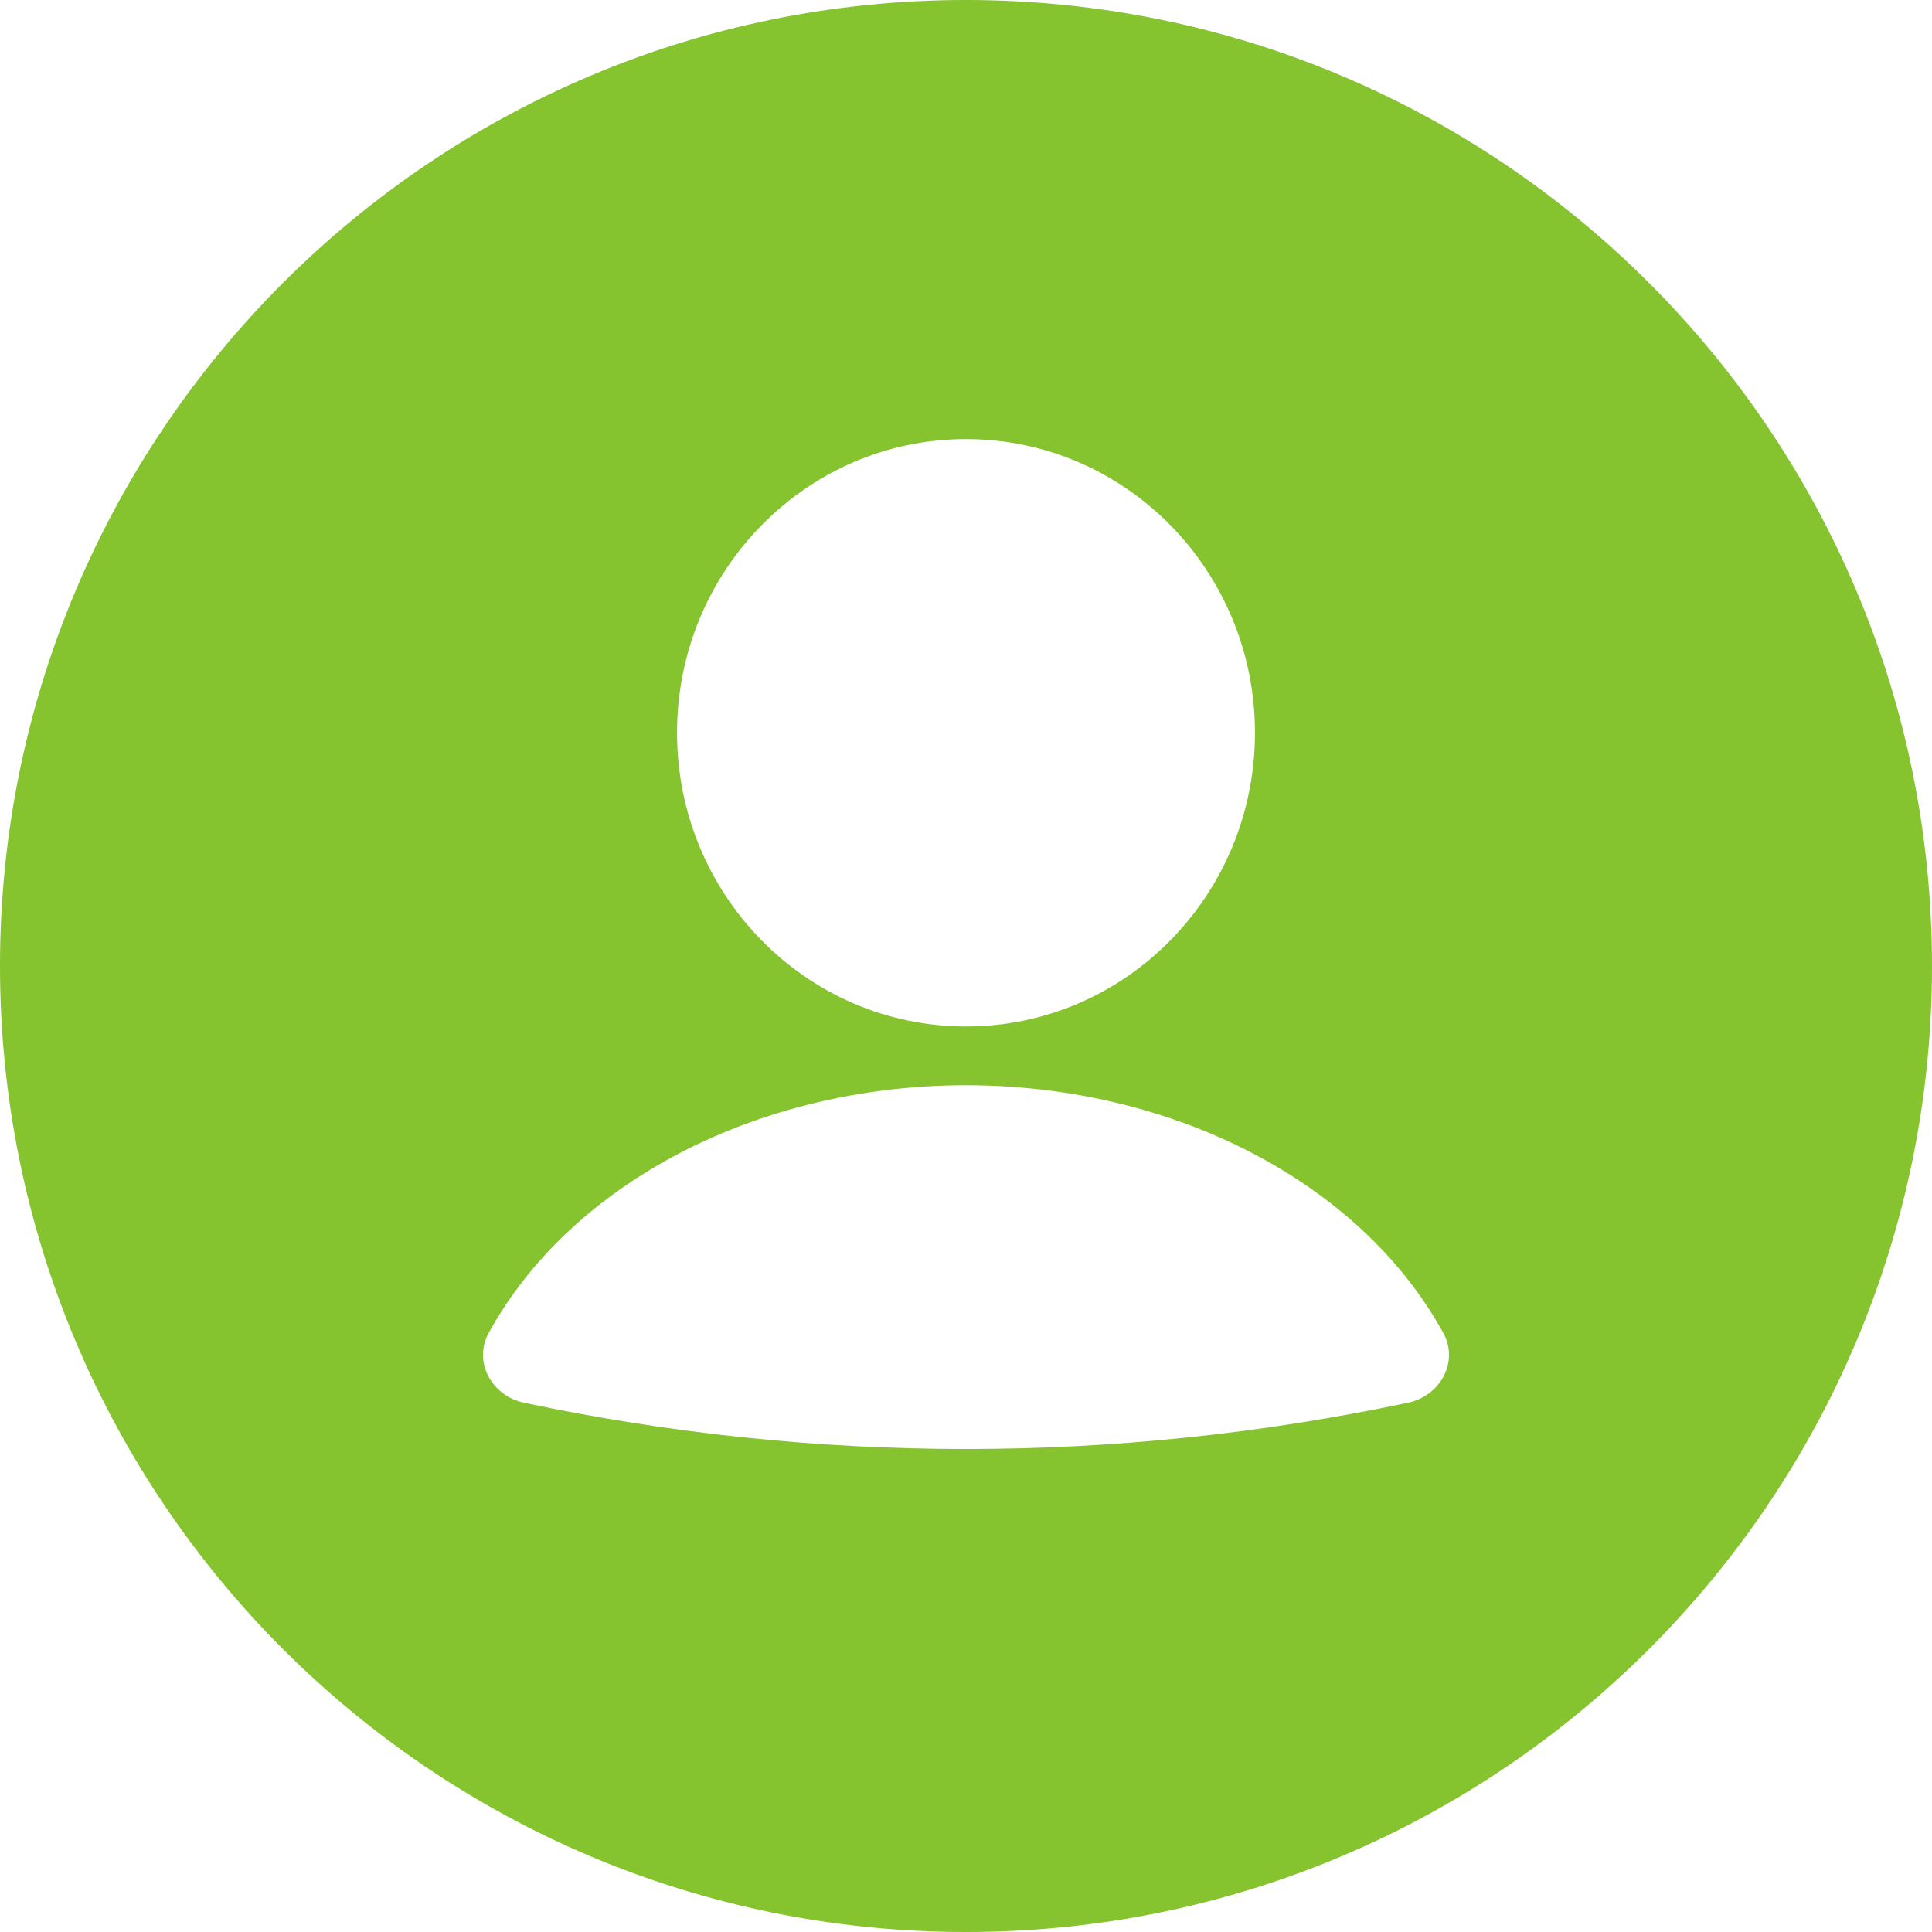 <svg width="44" height="44" viewBox="0 0 44 44" fill="none" xmlns="http://www.w3.org/2000/svg">
<path fill-rule="evenodd" clip-rule="evenodd" d="M22 0C9.85 0 0 9.85 0 22C0 34.15 9.85 44 22 44C34.15 44 44 34.15 44 22C44 9.85 34.15 0 22 0ZM28.581 16.688C28.581 20.382 25.634 23.377 22 23.377C18.366 23.377 15.419 20.382 15.419 16.688C15.419 12.995 18.366 10 22 10C25.634 10 28.581 12.995 28.581 16.688ZM32.87 30.357C33.232 31.018 32.798 31.791 32.071 31.945H32.07C25.427 33.352 18.571 33.352 11.929 31.945C11.202 31.791 10.768 31.018 11.13 30.357C11.928 28.903 13.183 27.624 14.789 26.65C16.858 25.394 19.393 24.715 22 24.715C24.606 24.715 27.142 25.395 29.211 26.65C30.817 27.624 32.072 28.903 32.87 30.357Z" fill="#85C32F"/>
</svg>
